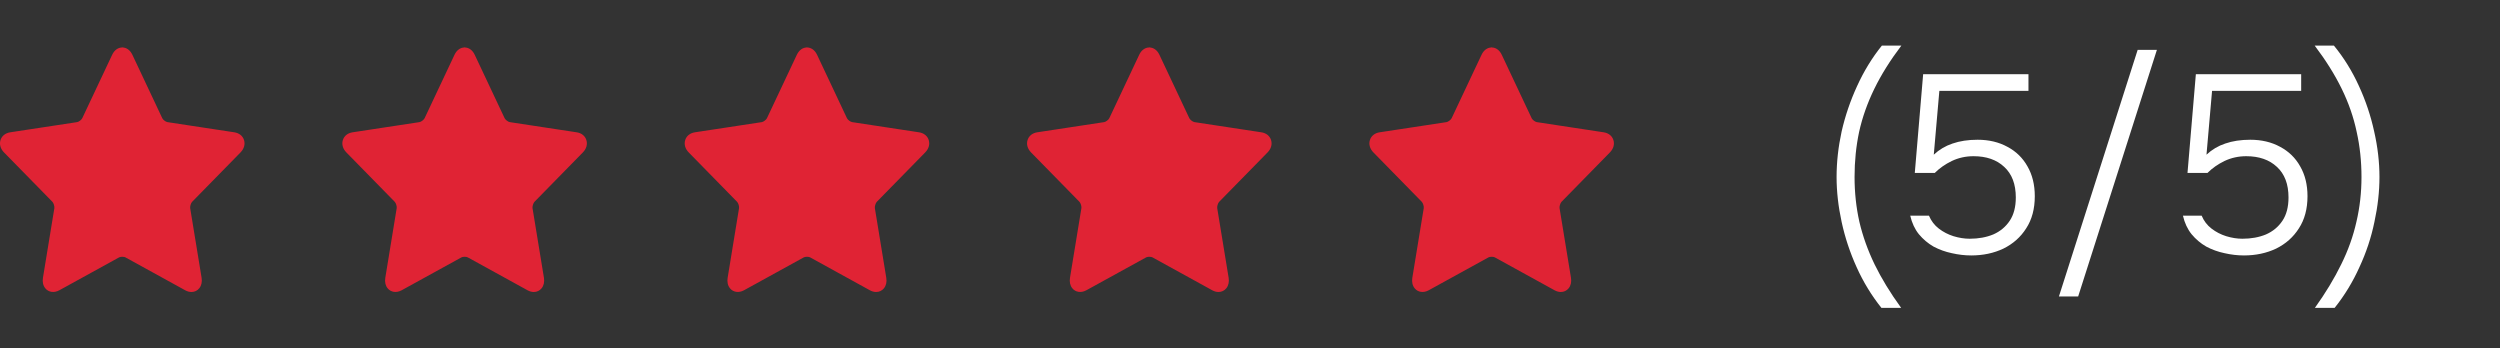 <?xml version="1.0" encoding="UTF-8"?> <svg xmlns="http://www.w3.org/2000/svg" width="158" height="22" viewBox="0 0 158 22" fill="none"><rect x="0" y="0" width="158" height="22" fill="#333333" stroke="none"/><path d="M12.099 18.454C11.97 18.454 11.837 18.418 11.706 18.346L7.928 16.266C7.895 16.248 7.824 16.227 7.727 16.227C7.637 16.227 7.562 16.247 7.527 16.266L3.749 18.345C3.417 18.527 3.063 18.471 2.86 18.218C2.724 18.049 2.672 17.815 2.714 17.558L3.436 13.153C3.453 13.044 3.388 12.831 3.312 12.754L0.255 9.635C0.03 9.405 -0.051 9.121 0.031 8.855C0.114 8.588 0.34 8.408 0.65 8.361L4.874 7.718C4.979 7.702 5.152 7.571 5.199 7.471L7.088 3.464C7.227 3.169 7.46 3 7.727 3C7.995 3 8.227 3.169 8.367 3.464L10.256 7.471C10.302 7.571 10.475 7.702 10.58 7.718L14.805 8.361C15.115 8.408 15.341 8.588 15.423 8.854C15.505 9.121 15.424 9.405 15.2 9.634L12.143 12.754C12.067 12.831 12.001 13.044 12.019 13.153L12.741 17.558C12.783 17.815 12.731 18.049 12.595 18.218C12.472 18.371 12.296 18.454 12.099 18.454ZM7.727 15.227C7.963 15.227 8.192 15.282 8.372 15.38L11.716 17.221L11.077 13.322C11.006 12.887 11.173 12.346 11.476 12.038L14.181 9.277L10.443 8.708C10.024 8.645 9.586 8.311 9.399 7.914L7.727 4.367L6.055 7.914C5.868 8.311 5.429 8.645 5.011 8.708L1.273 9.277L3.978 12.038C4.28 12.347 4.448 12.887 4.377 13.322L3.738 17.221L7.082 15.381C7.262 15.282 7.491 15.227 7.727 15.227Z" fill="#E02334"></path><path d="M7.727 3L9.998 7.93L15.076 8.721L11.402 12.558L12.269 17.977L7.727 15.419L3.185 17.977L4.053 12.558L0.378 8.721L5.456 7.93L7.727 3Z" fill="#E02334"></path><path d="M33.736 18.454C33.606 18.454 33.474 18.418 33.342 18.346L29.564 16.266C29.532 16.248 29.46 16.227 29.364 16.227C29.273 16.227 29.198 16.247 29.163 16.266L25.385 18.345C25.053 18.527 24.7 18.471 24.496 18.218C24.36 18.049 24.308 17.815 24.351 17.558L25.072 13.153C25.09 13.044 25.024 12.831 24.948 12.754L21.892 9.635C21.667 9.405 21.585 9.121 21.668 8.855C21.751 8.588 21.976 8.408 22.287 8.361L26.511 7.718C26.615 7.702 26.788 7.571 26.835 7.471L28.724 3.464C28.863 3.169 29.096 3 29.364 3C29.631 3 29.864 3.169 30.003 3.464L31.892 7.471C31.939 7.571 32.112 7.702 32.217 7.718L36.441 8.361C36.752 8.408 36.977 8.588 37.059 8.854C37.142 9.121 37.061 9.405 36.836 9.634L33.779 12.754C33.704 12.831 33.638 13.044 33.655 13.153L34.377 17.558C34.419 17.815 34.367 18.049 34.231 18.218C34.108 18.371 33.933 18.454 33.736 18.454ZM29.364 15.227C29.6 15.227 29.829 15.282 30.008 15.38L33.352 17.221L32.714 13.322C32.642 12.887 32.81 12.346 33.112 12.038L35.818 9.277L32.079 8.708C31.661 8.645 31.223 8.311 31.036 7.914L29.364 4.367L27.691 7.914C27.505 8.311 27.066 8.645 26.648 8.708L22.909 9.277L25.615 12.038C25.917 12.347 26.084 12.887 26.013 13.322L25.374 17.221L28.719 15.381C28.898 15.282 29.127 15.227 29.364 15.227Z" fill="#E02334"></path><path d="M29.364 3L31.635 7.93L36.713 8.721L33.038 12.558L33.906 17.977L29.364 15.419L24.822 17.977L25.689 12.558L22.015 8.721L27.093 7.93L29.364 3Z" fill="#E02334"></path><path d="M55.372 18.454C55.242 18.454 55.11 18.418 54.978 18.346L51.2 16.266C51.168 16.248 51.096 16.227 51 16.227C50.91 16.227 50.834 16.247 50.8 16.266L47.021 18.345C46.69 18.527 46.336 18.471 46.133 18.218C45.996 18.049 45.945 17.815 45.987 17.558L46.708 13.153C46.726 13.044 46.66 12.831 46.584 12.754L43.528 9.635C43.303 9.405 43.222 9.121 43.304 8.855C43.387 8.588 43.612 8.408 43.923 8.361L48.147 7.718C48.252 7.702 48.425 7.571 48.471 7.471L50.36 3.464C50.499 3.169 50.732 3 51 3C51.267 3 51.5 3.169 51.639 3.464L53.528 7.471C53.575 7.571 53.748 7.702 53.853 7.718L58.077 8.361C58.388 8.408 58.613 8.588 58.696 8.854C58.778 9.121 58.697 9.405 58.472 9.634L55.415 12.754C55.34 12.831 55.274 13.044 55.291 13.153L56.013 17.558C56.055 17.815 56.004 18.049 55.867 18.218C55.745 18.371 55.569 18.454 55.372 18.454ZM51 15.227C51.236 15.227 51.465 15.282 51.644 15.38L54.989 17.221L54.35 13.322C54.278 12.887 54.446 12.346 54.748 12.038L57.454 9.277L53.715 8.708C53.297 8.645 52.859 8.311 52.672 7.914L51 4.367L49.328 7.914C49.141 8.311 48.702 8.645 48.284 8.708L44.545 9.277L47.251 12.038C47.553 12.347 47.721 12.887 47.649 13.322L47.011 17.221L50.355 15.381C50.535 15.282 50.764 15.227 51 15.227Z" fill="#E02334"></path><path d="M51 3L53.271 7.93L58.349 8.721L54.675 12.558L55.542 17.977L51 15.419L46.458 17.977L47.325 12.558L43.651 8.721L48.729 7.93L51 3Z" fill="#E02334"></path><path d="M77.008 18.454C76.879 18.454 76.747 18.418 76.615 18.346L72.837 16.266C72.805 16.248 72.733 16.227 72.636 16.227C72.546 16.227 72.471 16.247 72.436 16.266L68.658 18.345C68.326 18.527 67.972 18.471 67.769 18.218C67.633 18.049 67.581 17.815 67.623 17.558L68.345 13.153C68.363 13.044 68.297 12.831 68.221 12.754L65.164 9.635C64.94 9.405 64.858 9.121 64.941 8.855C65.023 8.588 65.249 8.408 65.559 8.361L69.783 7.718C69.888 7.702 70.061 7.571 70.108 7.471L71.997 3.464C72.136 3.169 72.369 3 72.636 3C72.904 3 73.137 3.169 73.276 3.464L75.165 7.471C75.212 7.571 75.384 7.702 75.49 7.718L79.714 8.361C80.024 8.408 80.25 8.588 80.332 8.854C80.415 9.121 80.334 9.405 80.109 9.634L77.052 12.754C76.976 12.831 76.91 13.044 76.928 13.153L77.65 17.558C77.692 17.815 77.64 18.049 77.504 18.218C77.381 18.371 77.205 18.454 77.008 18.454ZM72.636 15.227C72.873 15.227 73.101 15.282 73.281 15.38L76.625 17.221L75.986 13.322C75.915 12.887 76.082 12.346 76.385 12.038L79.09 9.277L75.352 8.708C74.934 8.645 74.495 8.311 74.308 7.914L72.636 4.367L70.964 7.914C70.777 8.311 70.338 8.645 69.921 8.708L66.182 9.277L68.887 12.038C69.189 12.347 69.357 12.887 69.286 13.322L68.647 17.221L71.991 15.381C72.171 15.282 72.4 15.227 72.636 15.227Z" fill="#E02334"></path><path d="M72.636 3L74.907 7.93L79.986 8.721L76.311 12.558L77.178 17.977L72.636 15.419L68.094 17.977L68.962 12.558L65.287 8.721L70.365 7.93L72.636 3Z" fill="#E02334"></path><path d="M98.644 18.454C98.515 18.454 98.383 18.418 98.251 18.346L94.473 16.266C94.441 16.248 94.369 16.227 94.272 16.227C94.182 16.227 94.107 16.247 94.072 16.266L90.294 18.345C89.962 18.527 89.609 18.471 89.405 18.218C89.269 18.049 89.217 17.815 89.259 17.558L89.981 13.153C89.999 13.044 89.933 12.831 89.857 12.754L86.801 9.635C86.576 9.405 86.494 9.121 86.577 8.855C86.66 8.588 86.885 8.408 87.196 8.361L91.42 7.718C91.524 7.702 91.697 7.571 91.744 7.471L93.633 3.464C93.772 3.169 94.005 3 94.272 3C94.54 3 94.773 3.169 94.912 3.464L96.801 7.471C96.848 7.571 97.021 7.702 97.126 7.718L101.35 8.361C101.661 8.408 101.886 8.588 101.968 8.854C102.051 9.121 101.97 9.405 101.745 9.634L98.688 12.754C98.613 12.831 98.546 13.044 98.564 13.153L99.286 17.558C99.328 17.815 99.276 18.049 99.14 18.218C99.017 18.371 98.841 18.454 98.644 18.454ZM94.272 15.227C94.509 15.227 94.738 15.282 94.917 15.38L98.261 17.221L97.623 13.322C97.551 12.887 97.719 12.346 98.021 12.038L100.727 9.277L96.988 8.708C96.57 8.645 96.132 8.311 95.945 7.914L94.272 4.367L92.6 7.914C92.413 8.311 91.975 8.645 91.557 8.708L87.818 9.277L90.523 12.038C90.826 12.347 90.993 12.887 90.922 13.322L90.283 17.221L93.628 15.381C93.807 15.282 94.036 15.227 94.272 15.227Z" fill="#E02334"></path><path d="M94.273 3L96.544 7.93L101.622 8.721L97.947 12.558L98.815 17.977L94.273 15.419L89.731 17.977L90.598 12.558L86.924 8.721L92.002 7.93L94.273 3Z" fill="#E02334"></path><path d="M118.904 19.456C118.275 18.667 117.752 17.808 117.336 16.88C116.92 15.963 116.605 15.013 116.392 14.032C116.179 13.051 116.072 12.101 116.072 11.184C116.072 10.245 116.179 9.285 116.392 8.304C116.616 7.323 116.941 6.368 117.368 5.44C117.795 4.501 118.317 3.648 118.936 2.88H120.168C119.464 3.808 118.893 4.72 118.456 5.616C118.019 6.512 117.699 7.419 117.496 8.336C117.304 9.243 117.208 10.192 117.208 11.184C117.208 12.165 117.309 13.109 117.512 14.016C117.725 14.923 118.045 15.819 118.472 16.704C118.909 17.6 119.469 18.517 120.152 19.456H118.904ZM124.583 16.144C124.178 16.144 123.767 16.096 123.351 16C122.946 15.915 122.562 15.776 122.199 15.584C121.847 15.381 121.538 15.12 121.271 14.8C121.015 14.48 120.834 14.091 120.727 13.632H121.911C122.05 13.963 122.258 14.235 122.535 14.448C122.812 14.661 123.122 14.821 123.463 14.928C123.815 15.035 124.156 15.088 124.487 15.088C125.042 15.088 125.538 14.997 125.975 14.816C126.412 14.624 126.759 14.336 127.015 13.952C127.271 13.568 127.399 13.077 127.399 12.48C127.399 11.637 127.154 10.992 126.663 10.544C126.183 10.096 125.538 9.872 124.727 9.872C124.236 9.872 123.778 9.973 123.351 10.176C122.935 10.379 122.578 10.629 122.279 10.928H121.015L121.543 4.688H128.199V5.744H122.567L122.215 9.776C122.556 9.456 122.951 9.221 123.399 9.072C123.858 8.912 124.386 8.832 124.983 8.832C125.698 8.832 126.327 8.981 126.871 9.28C127.415 9.568 127.836 9.979 128.135 10.512C128.444 11.045 128.599 11.675 128.599 12.4C128.599 13.2 128.418 13.877 128.055 14.432C127.703 14.987 127.223 15.413 126.615 15.712C126.007 16 125.33 16.144 124.583 16.144ZM130.124 18.736L135.1 3.152H136.316L131.34 18.736H130.124ZM141.818 16.144C141.412 16.144 141.002 16.096 140.586 16C140.18 15.915 139.796 15.776 139.434 15.584C139.082 15.381 138.772 15.12 138.506 14.8C138.25 14.48 138.068 14.091 137.962 13.632H139.146C139.284 13.963 139.492 14.235 139.77 14.448C140.047 14.661 140.356 14.821 140.698 14.928C141.05 15.035 141.391 15.088 141.722 15.088C142.276 15.088 142.772 14.997 143.21 14.816C143.647 14.624 143.994 14.336 144.25 13.952C144.506 13.568 144.634 13.077 144.634 12.48C144.634 11.637 144.388 10.992 143.898 10.544C143.418 10.096 142.772 9.872 141.962 9.872C141.471 9.872 141.012 9.973 140.586 10.176C140.17 10.379 139.812 10.629 139.514 10.928H138.25L138.778 4.688H145.434V5.744H139.802L139.45 9.776C139.791 9.456 140.186 9.221 140.634 9.072C141.092 8.912 141.62 8.832 142.218 8.832C142.932 8.832 143.562 8.981 144.106 9.28C144.65 9.568 145.071 9.979 145.37 10.512C145.679 11.045 145.834 11.675 145.834 12.4C145.834 13.2 145.652 13.877 145.29 14.432C144.938 14.987 144.458 15.413 143.85 15.712C143.242 16 142.564 16.144 141.818 16.144ZM147.55 19.456H146.302C146.974 18.517 147.529 17.6 147.966 16.704C148.404 15.819 148.724 14.923 148.926 14.016C149.14 13.109 149.246 12.165 149.246 11.184C149.246 10.192 149.145 9.243 148.942 8.336C148.75 7.419 148.436 6.512 147.998 5.616C147.561 4.72 146.99 3.808 146.286 2.88H147.502C148.132 3.648 148.66 4.501 149.086 5.44C149.513 6.368 149.833 7.323 150.046 8.304C150.27 9.285 150.382 10.245 150.382 11.184C150.382 12.101 150.276 13.051 150.062 14.032C149.86 15.013 149.545 15.963 149.118 16.88C148.702 17.808 148.18 18.667 147.55 19.456Z" fill="white"></path></svg> 